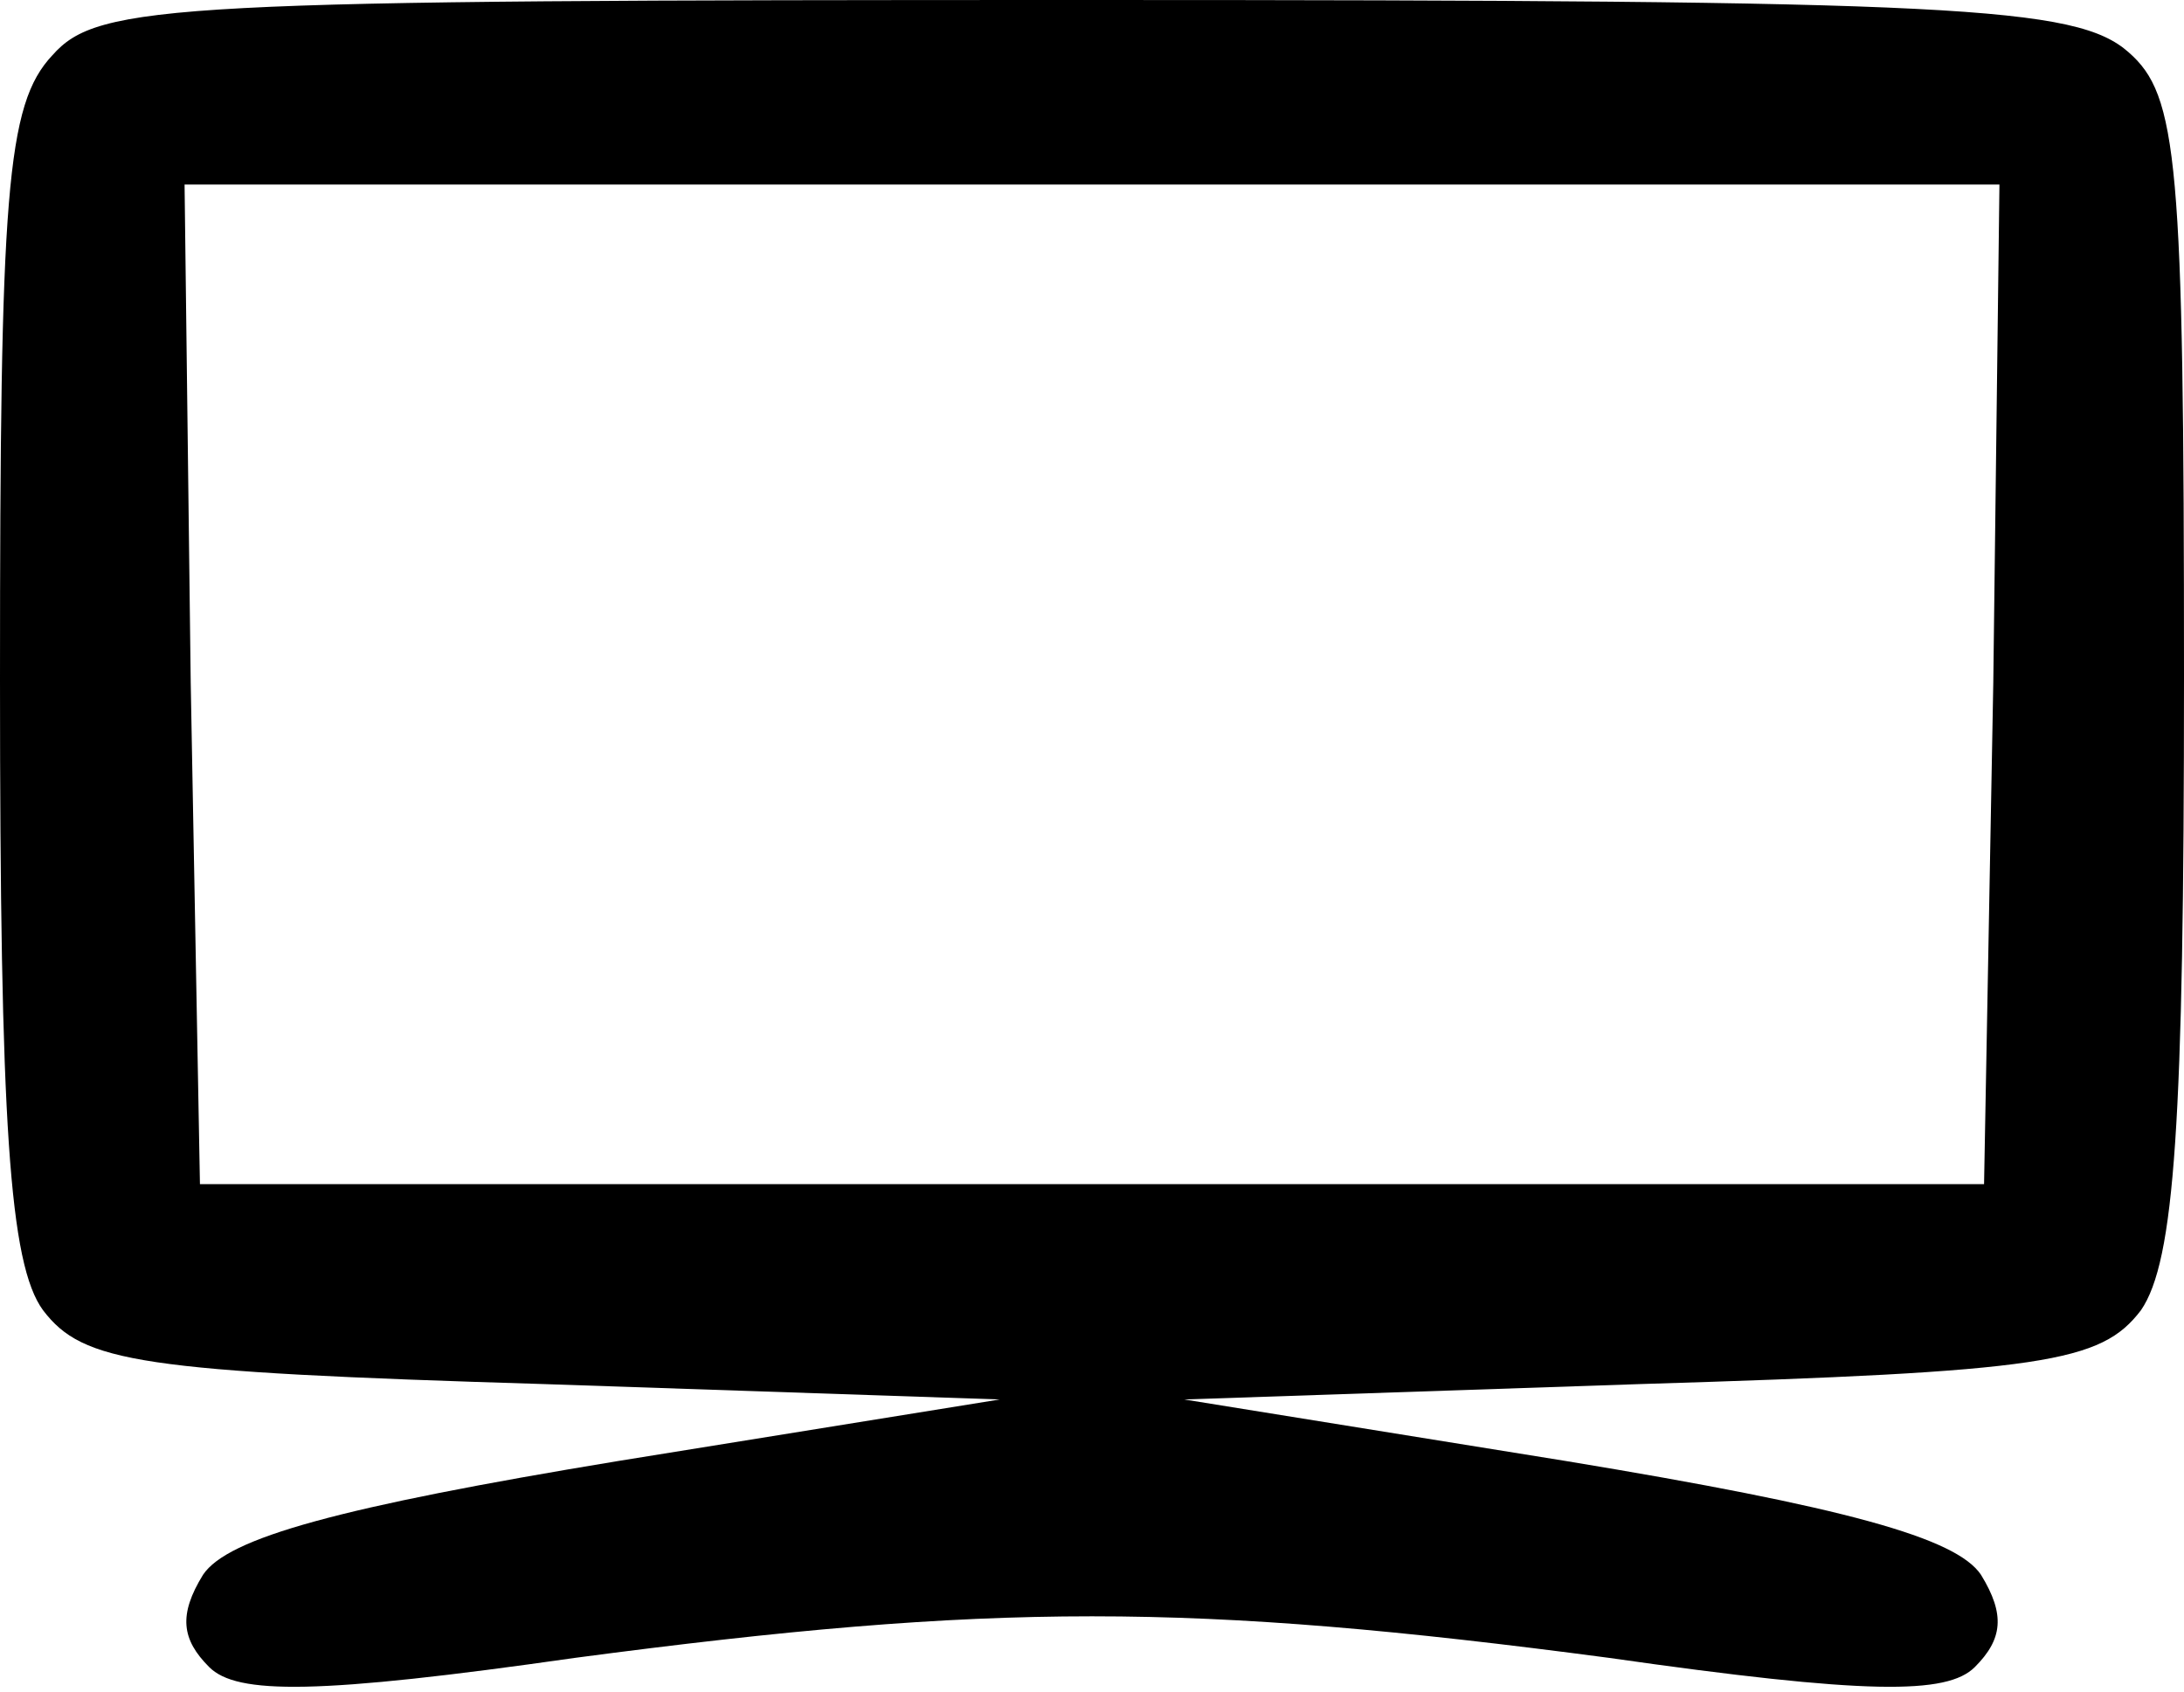 <?xml version="1.0" encoding="UTF-8" standalone="yes"?>
<svg version="1.0" xmlns="http://www.w3.org/2000/svg" width="71" height="55" viewBox="0 0 71 55" preserveAspectRatio="xMidYMid meet">
  <g transform="translate(0,55) scale(0.1,-0.1)" fill="#000000" stroke="none">
    <path d="M17 532 c-15 -16 -17 -45 -17 -203 0 -144 3 -190 14 -205 13 -17 31
-20 163 -24 l148 -5 -124 -20 c-91 -15 -127 -25 -135 -37 -8 -13 -7 -21 2 -30
9 -9 35 -9 119 3 136 18 200 18 336 0 84 -12 110 -12 119 -3 9 9 10 17 2 30
-8 12 -44 22 -135 37 l-124 20 148 5 c132 4 150 7 163 24 11 16 14 61 14 206
0 168 -2 189 -18 203 -17 15 -55 17 -339 17 -297 0 -321 -1 -336 -18z m631
-204 l-3 -163 -290 0 -290 0 -3 163 -2 162 295 0 295 0 -2 -162z"/>
  </g>
</svg>